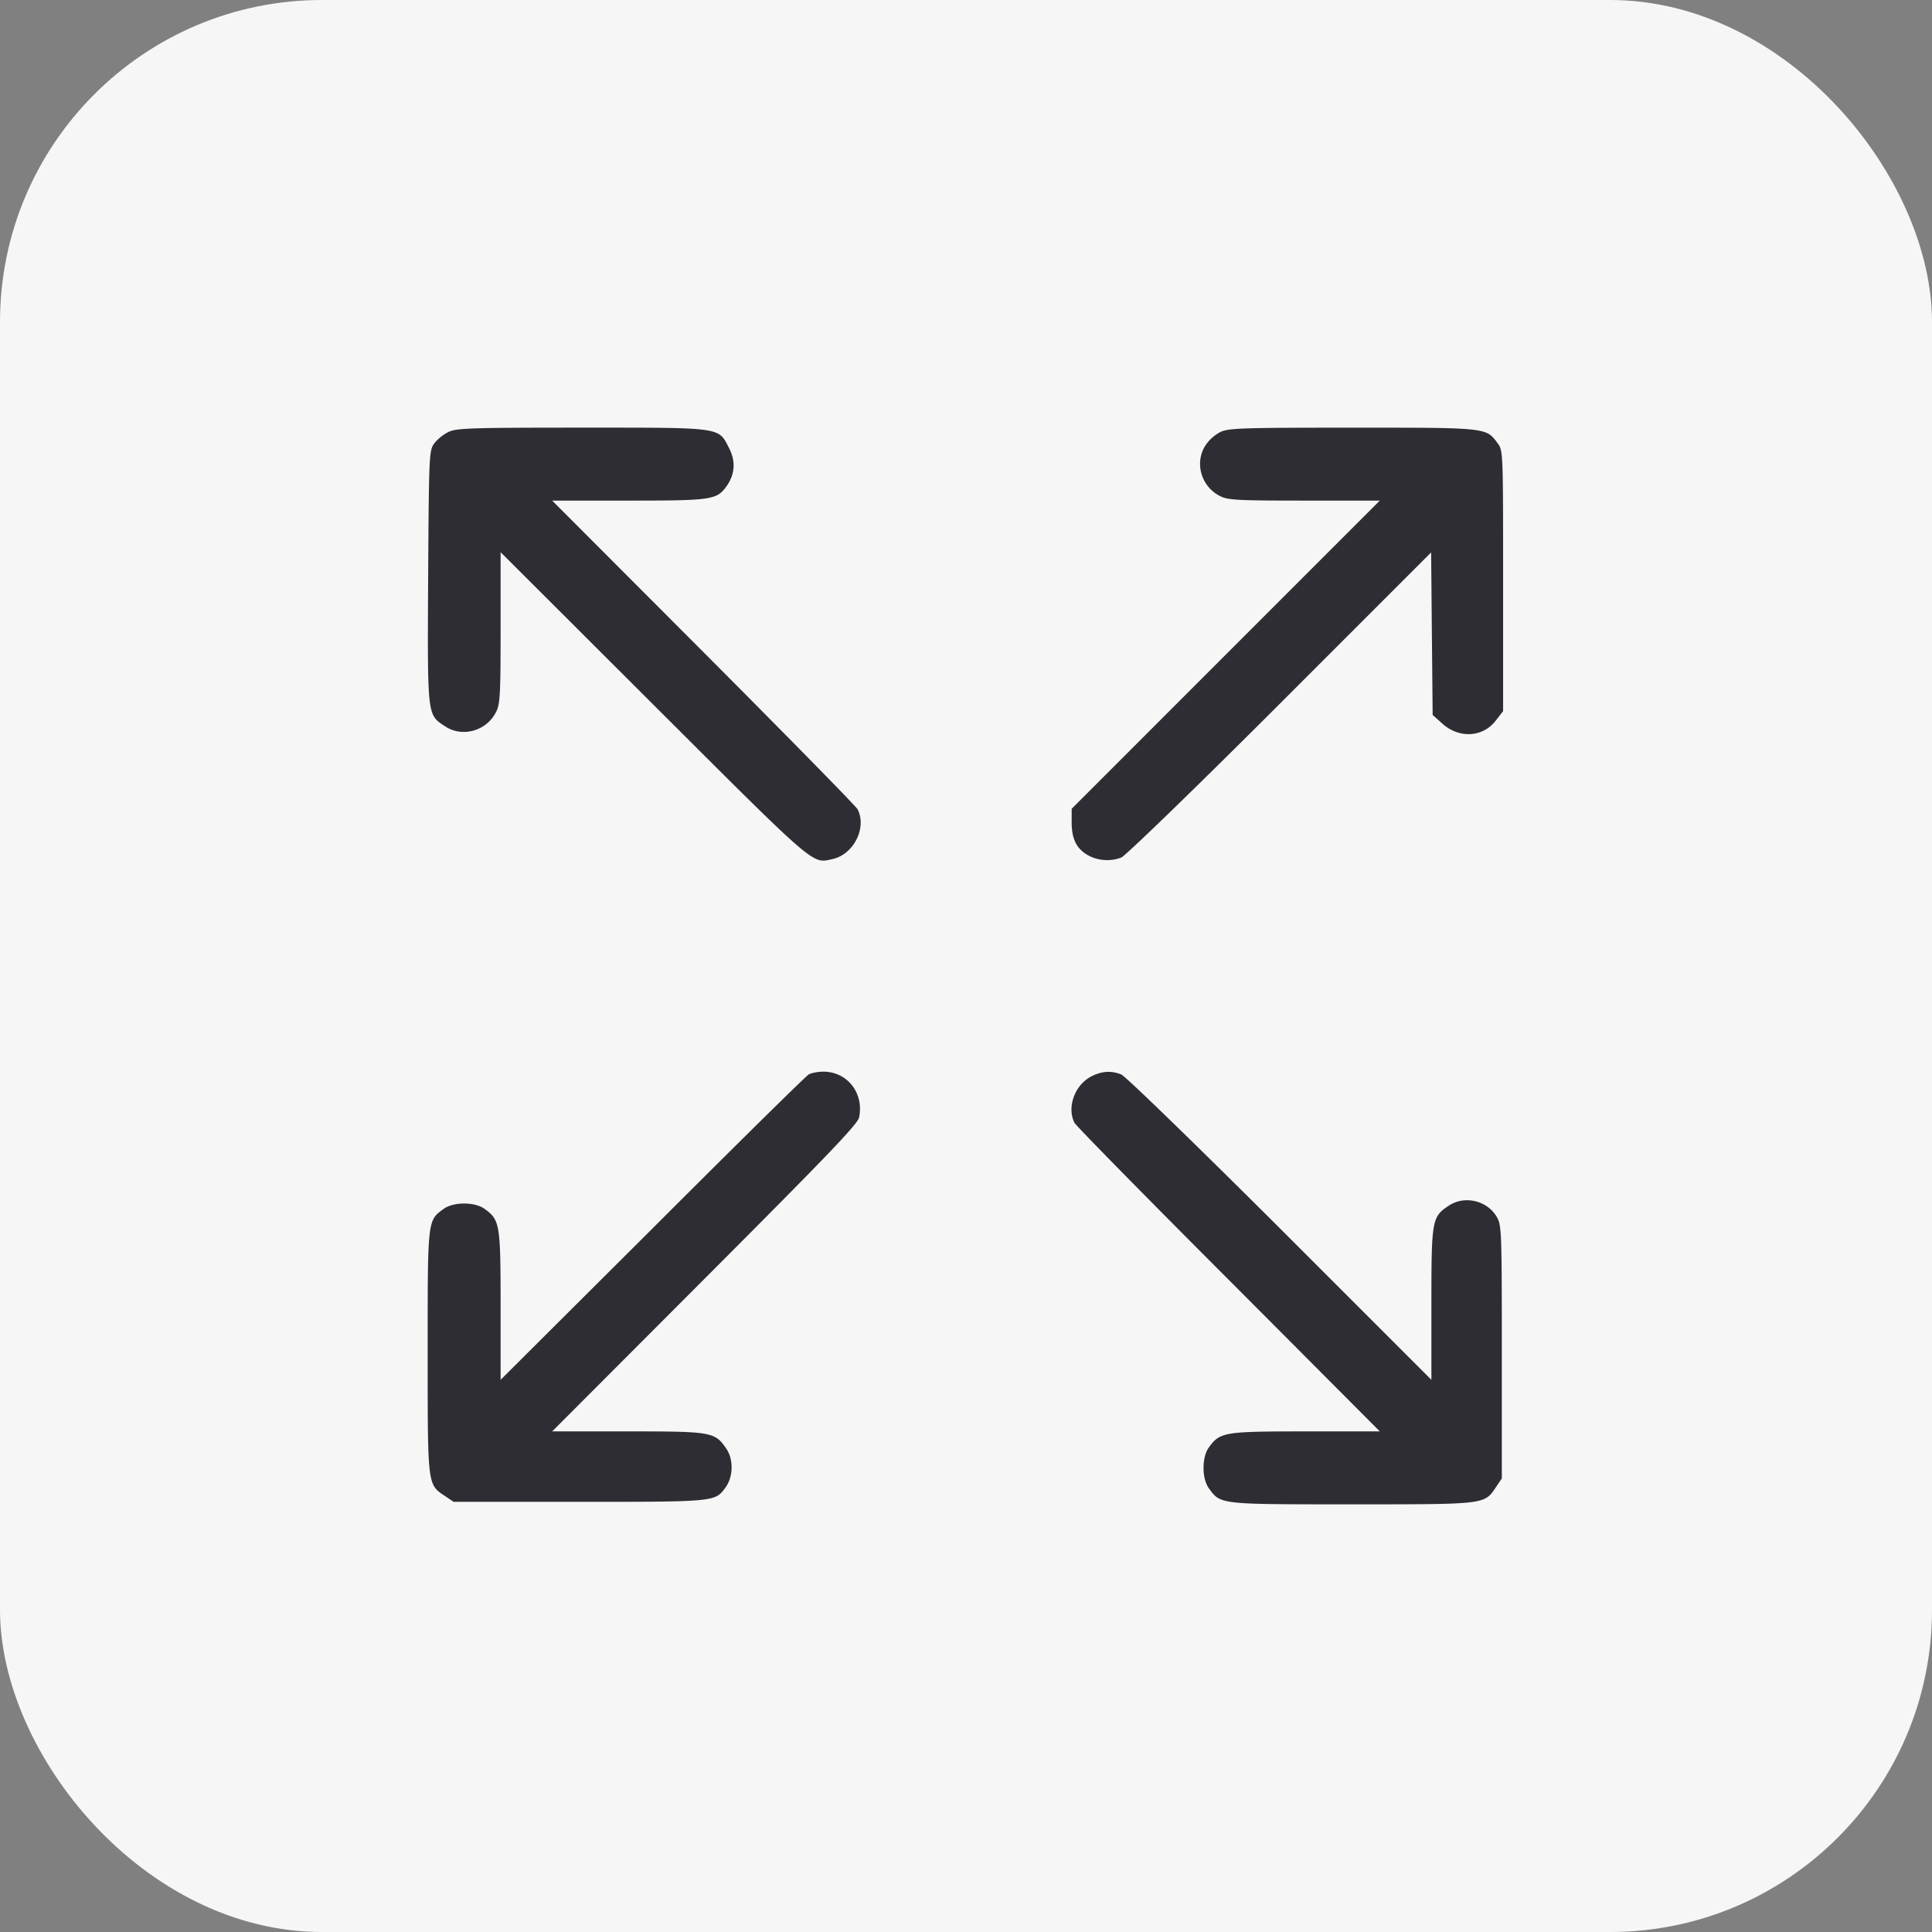 <svg width="72" height="72" fill="none" xmlns="http://www.w3.org/2000/svg"><rect width="100%" height="100%" fill="#808080" stroke="none"/><rect width="72" height="72" rx="12" fill="#F6F6F6"/><path d="M16.697 16.106a1.64 1.64 0 0 0-.516.422c-.187.263-.197.385-.225 4.969-.028 5.25-.037 5.128.628 5.569.647.43 1.547.178 1.904-.535.15-.29.168-.647.168-3.14v-2.813l5.7 5.69c6.113 6.104 5.897 5.916 6.666 5.748.787-.17 1.294-1.163.937-1.857-.056-.112-2.643-2.746-5.747-5.859l-5.634-5.644h2.84c3.113 0 3.291-.028 3.657-.534.319-.45.347-.938.094-1.425-.403-.788-.225-.76-5.513-.76-4.228 0-4.668.02-4.96.17ZM45.469 16.106a1.53 1.53 0 0 0-.535.478c-.43.647-.178 1.547.535 1.904.29.15.647.168 3.14.168h2.813l-5.747 5.747-5.737 5.738v.515c0 .357.065.619.187.825.31.497 1.04.713 1.66.478.14-.046 2.793-2.615 5.906-5.728l5.643-5.644.028 3.029.029 3.028.346.31c.629.58 1.529.534 2.016-.113l.263-.338v-4.856c0-4.763 0-4.856-.197-5.119-.44-.6-.366-.59-5.428-.59-4.191 0-4.622.018-4.922.168ZM30.14 40.04c-.102.057-2.727 2.644-5.83 5.748l-5.654 5.634v-2.766c0-3.047-.028-3.187-.59-3.6-.366-.272-1.172-.272-1.538 0-.6.44-.59.375-.59 5.335 0 5.015-.01 4.922.646 5.362l.32.216h4.677c5.1 0 5.063 0 5.457-.535.29-.393.3-1.04.037-1.434-.431-.638-.534-.656-3.684-.656h-2.813l5.69-5.7c4.595-4.603 5.691-5.747 5.748-6 .187-.91-.441-1.706-1.332-1.706-.197 0-.44.046-.543.103ZM40.688 40.106c-.629.31-.938 1.153-.647 1.735.056.112 2.643 2.746 5.747 5.85l5.634 5.653h-2.766c-3.047 0-3.187.028-3.6.59-.272.366-.272 1.172 0 1.538.44.6.375.59 5.335.59 5.015 0 4.922.01 5.362-.646l.216-.32V50.4c0-4.369-.01-4.725-.169-5.016-.347-.637-1.21-.853-1.81-.45-.628.413-.646.535-.646 3.675v2.813L47.7 45.778c-3.122-3.112-5.775-5.69-5.916-5.737-.384-.15-.721-.122-1.096.065Z" fill="#2D2D33"/></svg>